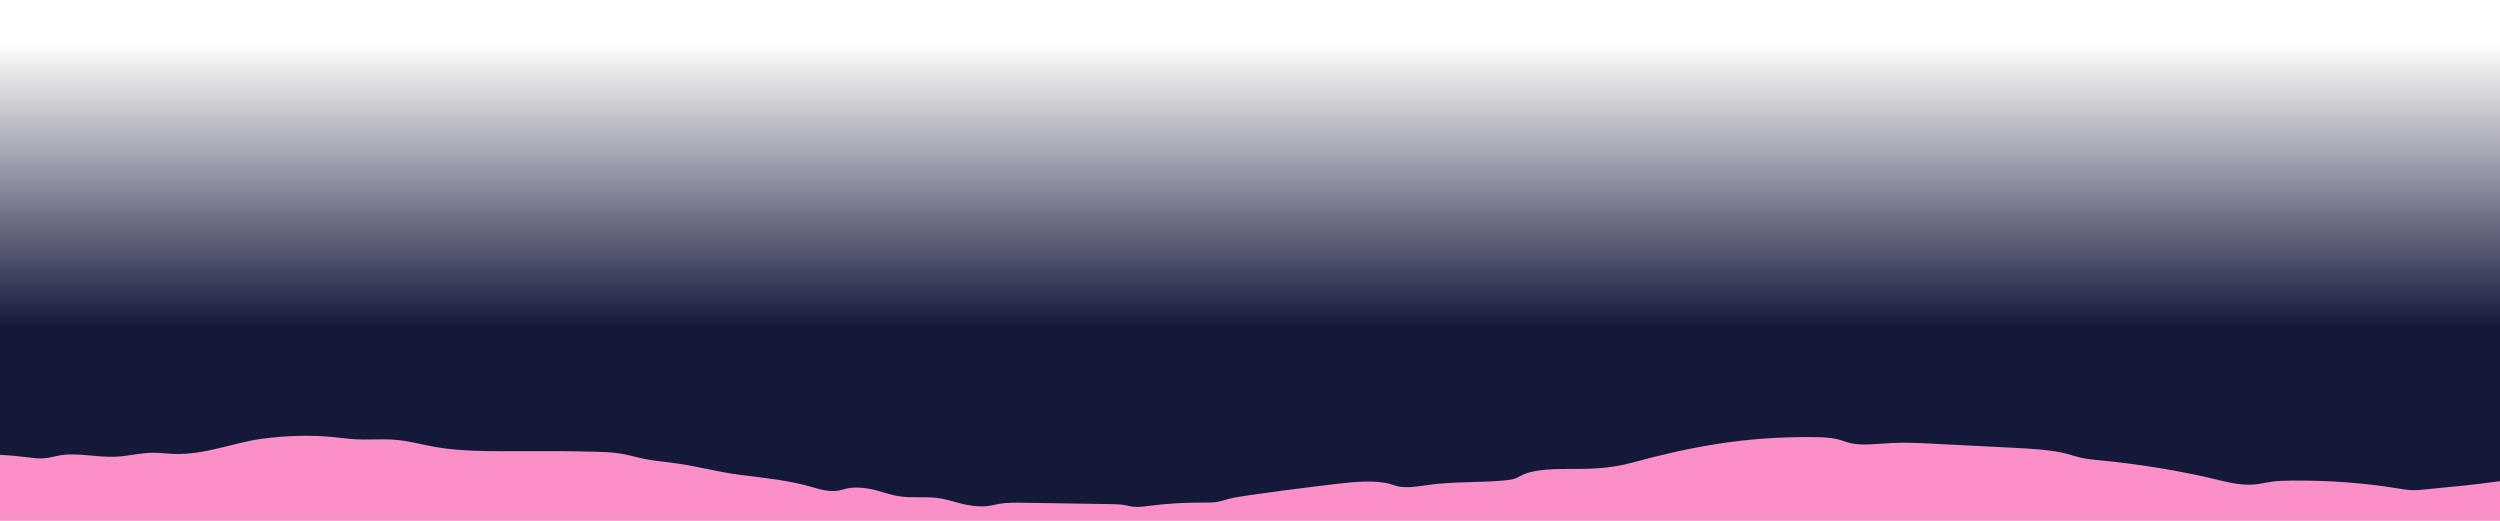 <svg width="1440" height="300" viewBox="0 0 1440 300" fill="none" xmlns="http://www.w3.org/2000/svg">
<g clip-path="url(#clip0_11814_3148)">
<path d="M0 190H1440V300H0V190Z" fill="#FA90C7"/>
<rect width="1440" height="194" fill="url(#paint0_linear_11814_3148)"/>
<path d="M1395.61 282.03C1393.94 282.188 1392.23 282.353 1390.5 282.353C1387.22 282.361 1384.15 281.818 1381.13 281.322C1362.11 278.189 1341.27 276.638 1320.54 276.804C1316.24 276.835 1311.84 276.953 1307.83 277.551C1304.81 278 1302.09 278.716 1298.94 279.023C1291.35 279.755 1283.87 277.953 1277.28 276.347C1256.37 271.27 1233.31 267.453 1209.24 265.099C1205.95 264.777 1202.59 264.477 1199.6 263.863C1196.51 263.234 1193.93 262.305 1191.07 261.534C1181.88 259.078 1170.22 258.44 1159.07 257.881C1143.71 257.11 1128.35 256.331 1112.99 255.559C1105.19 255.166 1097.3 254.772 1089.5 255.182C1081.59 255.599 1073.01 256.795 1066.1 255.292C1063.22 254.67 1061.09 253.647 1058.3 252.97C1054.31 252.002 1049.36 251.828 1044.61 251.773C1004.08 251.293 972.173 257.795 940.32 266.429C929.99 269.232 920.102 270.145 907.526 270.105C896.486 270.066 884.102 270.042 876.634 273.695C875.078 274.45 873.869 275.332 871.834 275.906C870.24 276.355 868.282 276.575 866.342 276.749C852.058 278.032 836.698 277.386 822.893 279.291C817.152 280.078 810.662 281.29 805.325 280.157C803.77 279.826 802.541 279.322 801.139 278.913C792.557 276.371 780.192 277.488 769.786 278.724C766.426 279.126 763.085 279.527 759.763 279.936C745.958 281.621 732.403 283.368 718.714 285.375C714.797 285.95 710.822 286.532 707.386 287.453C705.178 288.052 703.162 288.792 700.627 289.161C697.997 289.547 695.098 289.492 692.294 289.484C681.965 289.453 671.616 290.098 661.862 291.381C658.925 291.767 655.795 292.215 652.8 291.885C650.918 291.68 649.363 291.192 647.597 290.885C645.062 290.444 642.182 290.397 639.398 290.358C622.714 290.098 606.029 289.846 589.344 289.586C584.851 289.516 580.205 289.461 576.077 290.122C573.581 290.523 571.392 291.176 568.8 291.483C563.443 292.113 557.722 291.129 553.094 289.925C548.486 288.721 544.147 287.241 538.714 286.698C532.646 286.092 526.042 286.761 519.994 286.123C515.885 285.69 512.467 284.706 509.088 283.699C507.629 283.266 506.189 282.833 504.691 282.439C499.699 281.117 492.883 280.204 487.68 281.393C486.144 281.747 484.858 282.258 483.245 282.557C478.176 283.478 472.531 281.983 468.096 280.668C454.714 276.701 441.85 275.481 426.317 273.521C413.05 271.845 401.05 268.318 387.36 266.587C381.754 265.878 375.955 265.304 370.752 264.241C366.048 263.281 361.901 261.951 356.947 261.187C352.282 260.463 347.155 260.298 342.106 260.172C328.339 259.833 314.554 259.77 300.768 259.841C283.699 259.928 265.901 260.156 250.464 257.417C242.592 256.024 235.488 253.867 226.944 253.269C219.629 252.749 212.026 253.442 204.653 253.025C200.506 252.789 196.55 252.214 192.48 251.805C178.944 250.427 164.352 250.947 151.123 252.702C134.726 254.874 118.176 262.092 100.032 261.463C96.096 261.329 92.294 260.778 88.359 260.778C80.736 260.778 74.035 262.761 66.451 263.076C55.891 263.517 44.909 260.668 35.078 262.203C31.603 262.746 28.666 263.8 24.96 264.021C21.792 264.21 18.663 263.753 15.629 263.36C10.502 262.698 5.28 262.25 2.62699e-06 261.951L8.91711e-06 190L1440 190L1440 277.15C1425.56 279.181 1410.57 280.613 1395.61 282.03Z" fill="#14193A"/>
</g>
<defs>
<linearGradient id="paint0_linear_11814_3148" x1="701" y1="194" x2="701" y2="24.5" gradientUnits="userSpaceOnUse">
<stop offset="0.03" stop-color="#14193A"/>
<stop offset="1" stop-color="#14193A" stop-opacity="0"/>
</linearGradient>
<clipPath id="clip0_11814_3148">
<rect width="1440" height="300" fill="white"/>
</clipPath>
</defs>
</svg>
